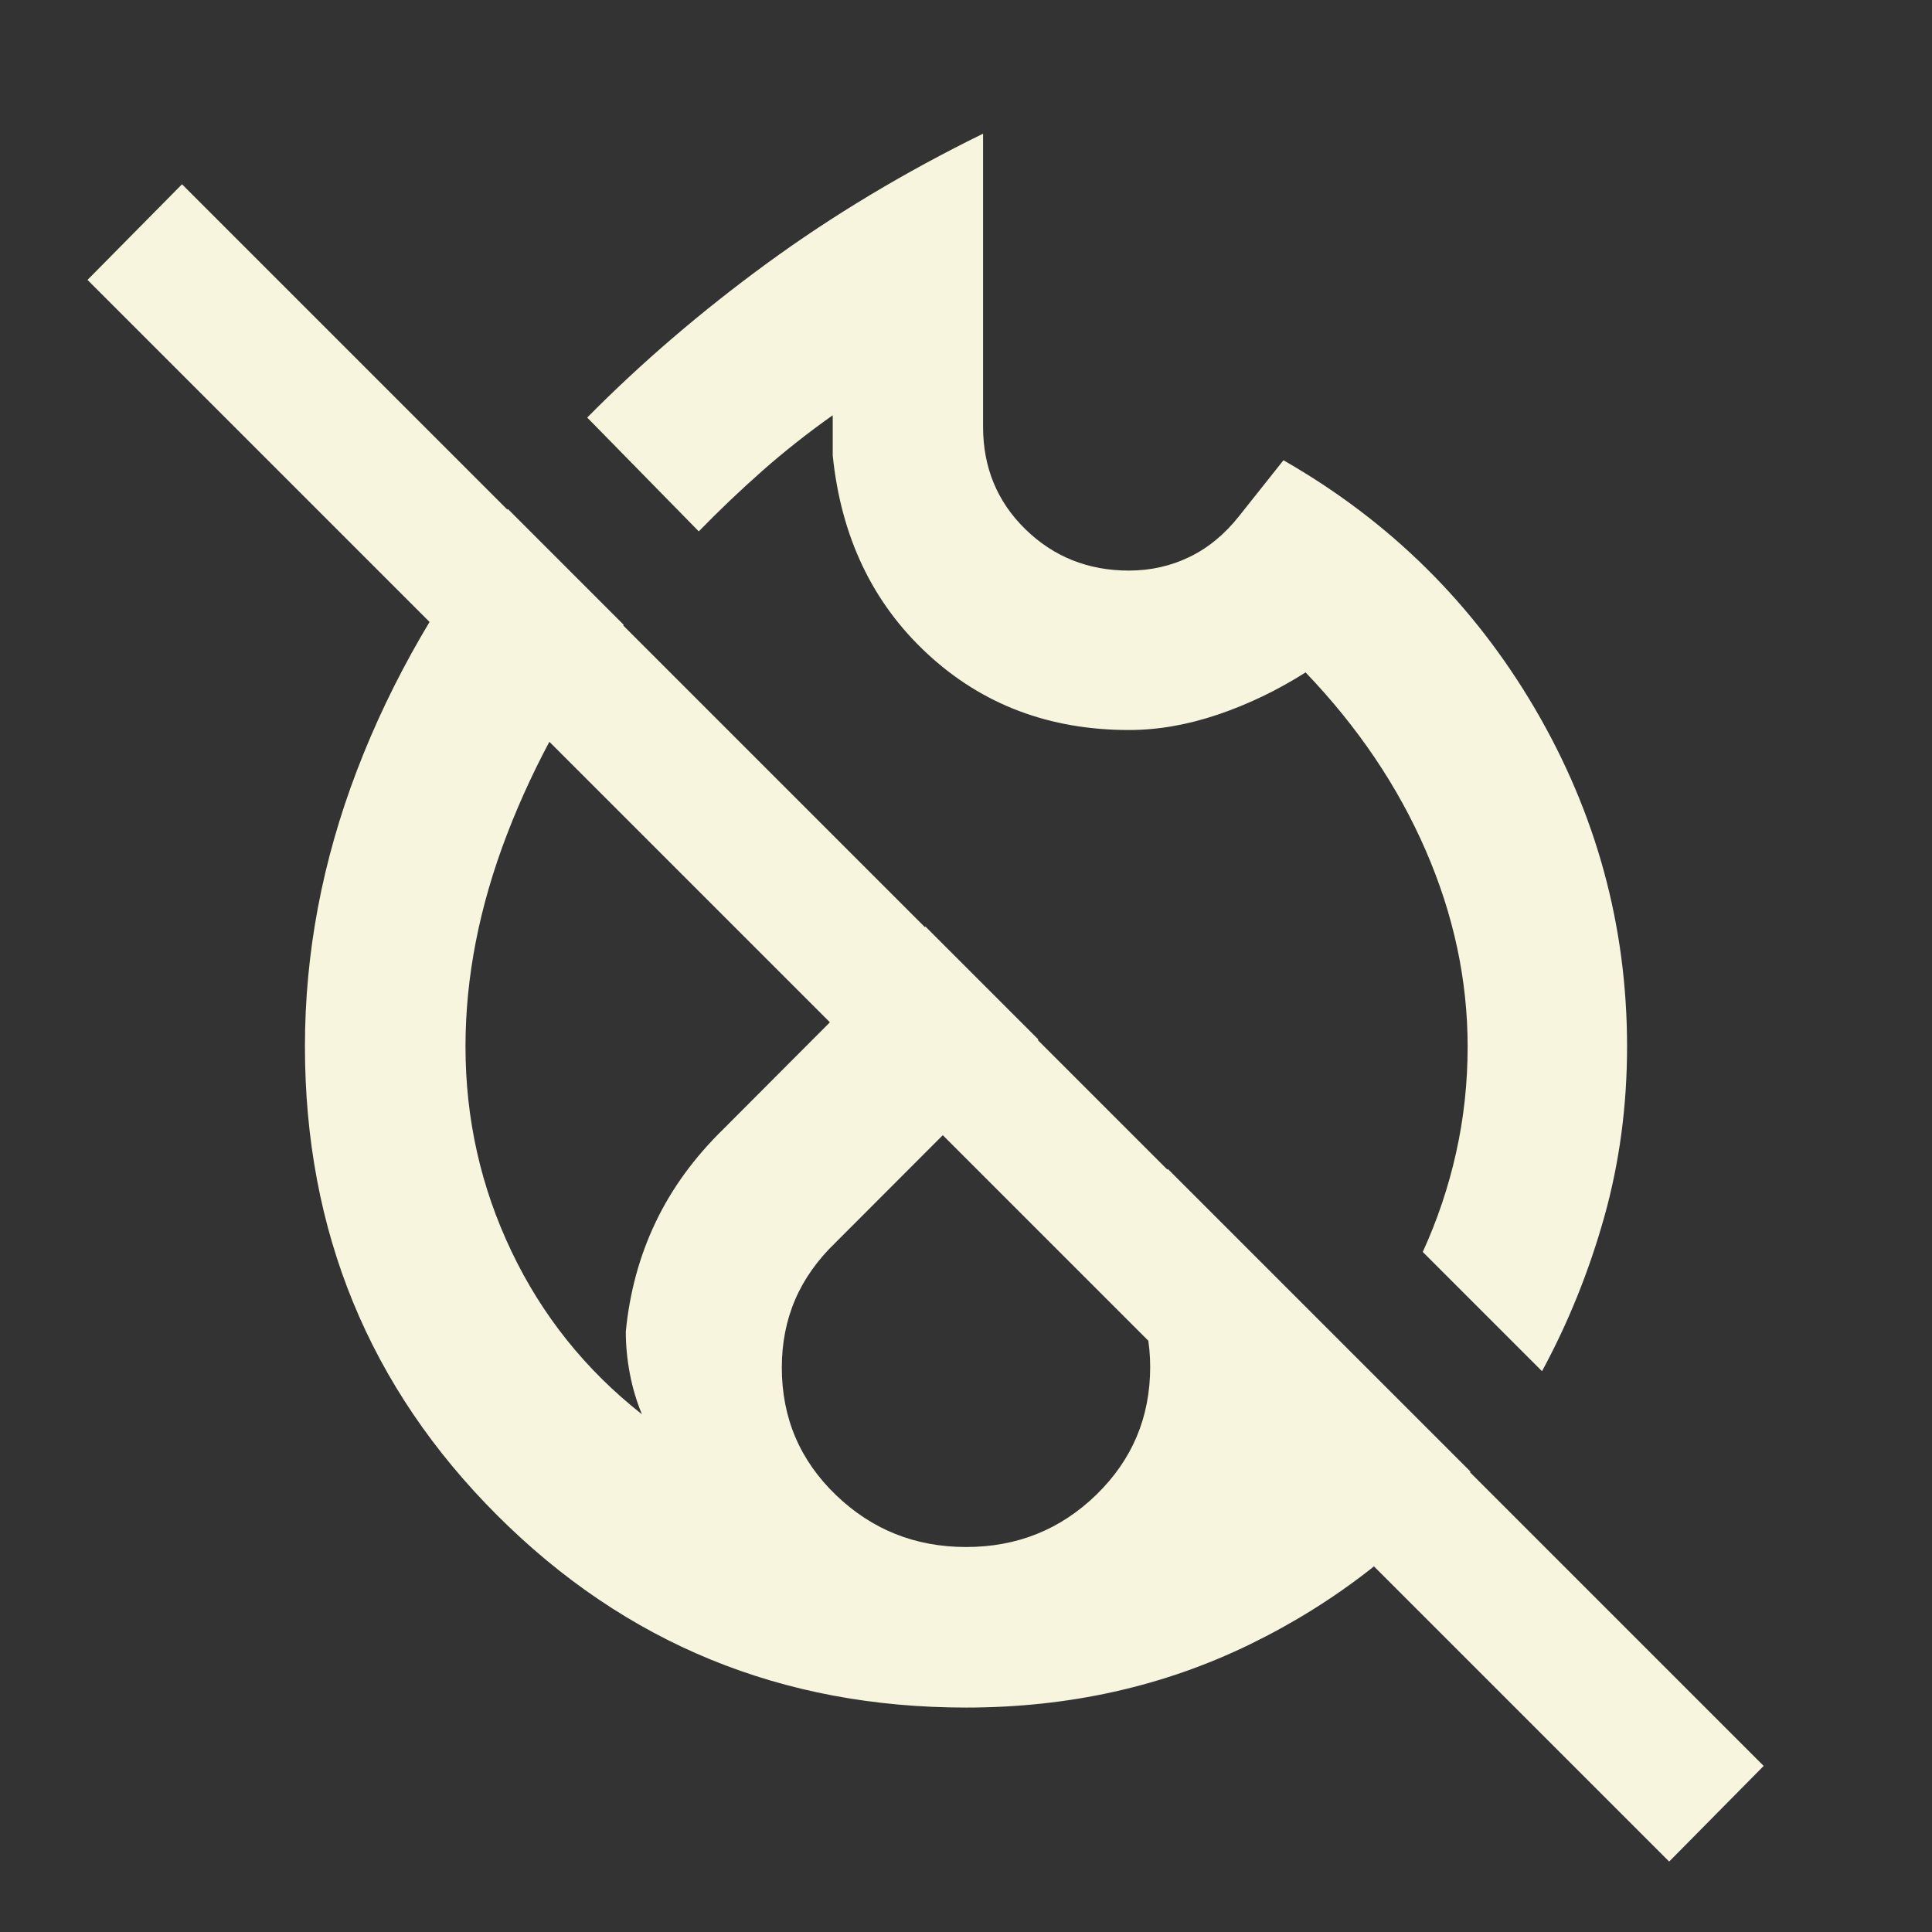 <?xml version="1.0" encoding="UTF-8"?>
<svg xmlns="http://www.w3.org/2000/svg" width="48" height="48" viewBox="0 0 48 48" fill="none">
  <rect x="0" y="0" width="48" height="48" fill="#333333" stroke="none"/>
  <mask id="mask0_2015_1302" style="mask-type:alpha" maskUnits="userSpaceOnUse" x="0" y="0" width="48" height="48">
    <rect width="48" height="48" fill="#D9D9D9"></rect>
  </mask>
  <g mask="url(#mask0_2015_1302)">
    <path d="M41.47 46.25L2.174 6.954L4.522 4.578L43.818 43.874L41.47 46.25ZM38.311 34.067L35.348 31.104C35.71 30.313 35.987 29.49 36.177 28.635C36.368 27.781 36.463 26.902 36.463 26C36.463 24.351 36.116 22.728 35.423 21.132C34.73 19.535 33.734 18.06 32.437 16.706C31.737 17.15 31.01 17.499 30.256 17.754C29.501 18.009 28.766 18.137 28.049 18.137C26.073 18.137 24.404 17.506 23.043 16.245C21.681 14.985 20.896 13.342 20.689 11.317V10.317C20.069 10.756 19.485 11.217 18.939 11.699C18.393 12.181 17.867 12.682 17.361 13.202L14.589 10.374C15.933 9.014 17.421 7.738 19.052 6.545C20.683 5.353 22.473 4.278 24.424 3.321V10.6C24.424 11.613 24.774 12.463 25.475 13.148C26.176 13.833 27.034 14.176 28.048 14.176C28.585 14.176 29.086 14.063 29.551 13.838C30.016 13.614 30.429 13.273 30.789 12.817L31.887 11.435C34.527 12.946 36.61 15.004 38.136 17.608C39.661 20.213 40.424 23.01 40.424 26C40.424 27.475 40.235 28.887 39.857 30.237C39.478 31.586 38.963 32.863 38.311 34.067ZM24 42.424C19.422 42.424 15.541 40.833 12.355 37.65C9.169 34.468 7.576 30.584 7.576 25.998C7.576 23.68 8.007 21.394 8.869 19.14C9.73 16.886 10.98 14.721 12.618 12.645L15.496 15.524C14.252 17.201 13.286 18.934 12.598 20.726C11.909 22.517 11.565 24.275 11.565 26C11.565 27.799 11.946 29.496 12.708 31.091C13.469 32.687 14.549 34.035 15.948 35.137C15.815 34.816 15.715 34.48 15.648 34.127C15.581 33.774 15.548 33.426 15.548 33.082C15.642 32.11 15.889 31.204 16.289 30.365C16.689 29.526 17.254 28.751 17.983 28.041L22.992 23.019L25.798 25.826L20.761 30.869C20.311 31.302 19.975 31.776 19.755 32.29C19.534 32.804 19.424 33.367 19.424 33.977C19.424 35.225 19.871 36.279 20.766 37.141C21.661 38.004 22.74 38.435 24.005 38.435C25.27 38.435 26.348 38.002 27.239 37.135C28.13 36.268 28.576 35.21 28.576 33.959C28.576 33.367 28.465 32.805 28.243 32.272C28.02 31.74 27.695 31.263 27.268 30.841L29.015 29.043L36.533 36.561C35.035 38.371 33.211 39.801 31.061 40.85C28.91 41.899 26.557 42.424 24 42.424Z" fill="#F7F5DE"></path>
  </g>
  <mask id="mask1_2015_1302" style="mask-type:alpha" maskUnits="userSpaceOnUse" x="0" y="0" width="48" height="48">
    <rect width="48" height="48" fill="#D9D9D9"></rect>
  </mask>
  <g mask="url(#mask1_2015_1302)">
</g>
</svg>
